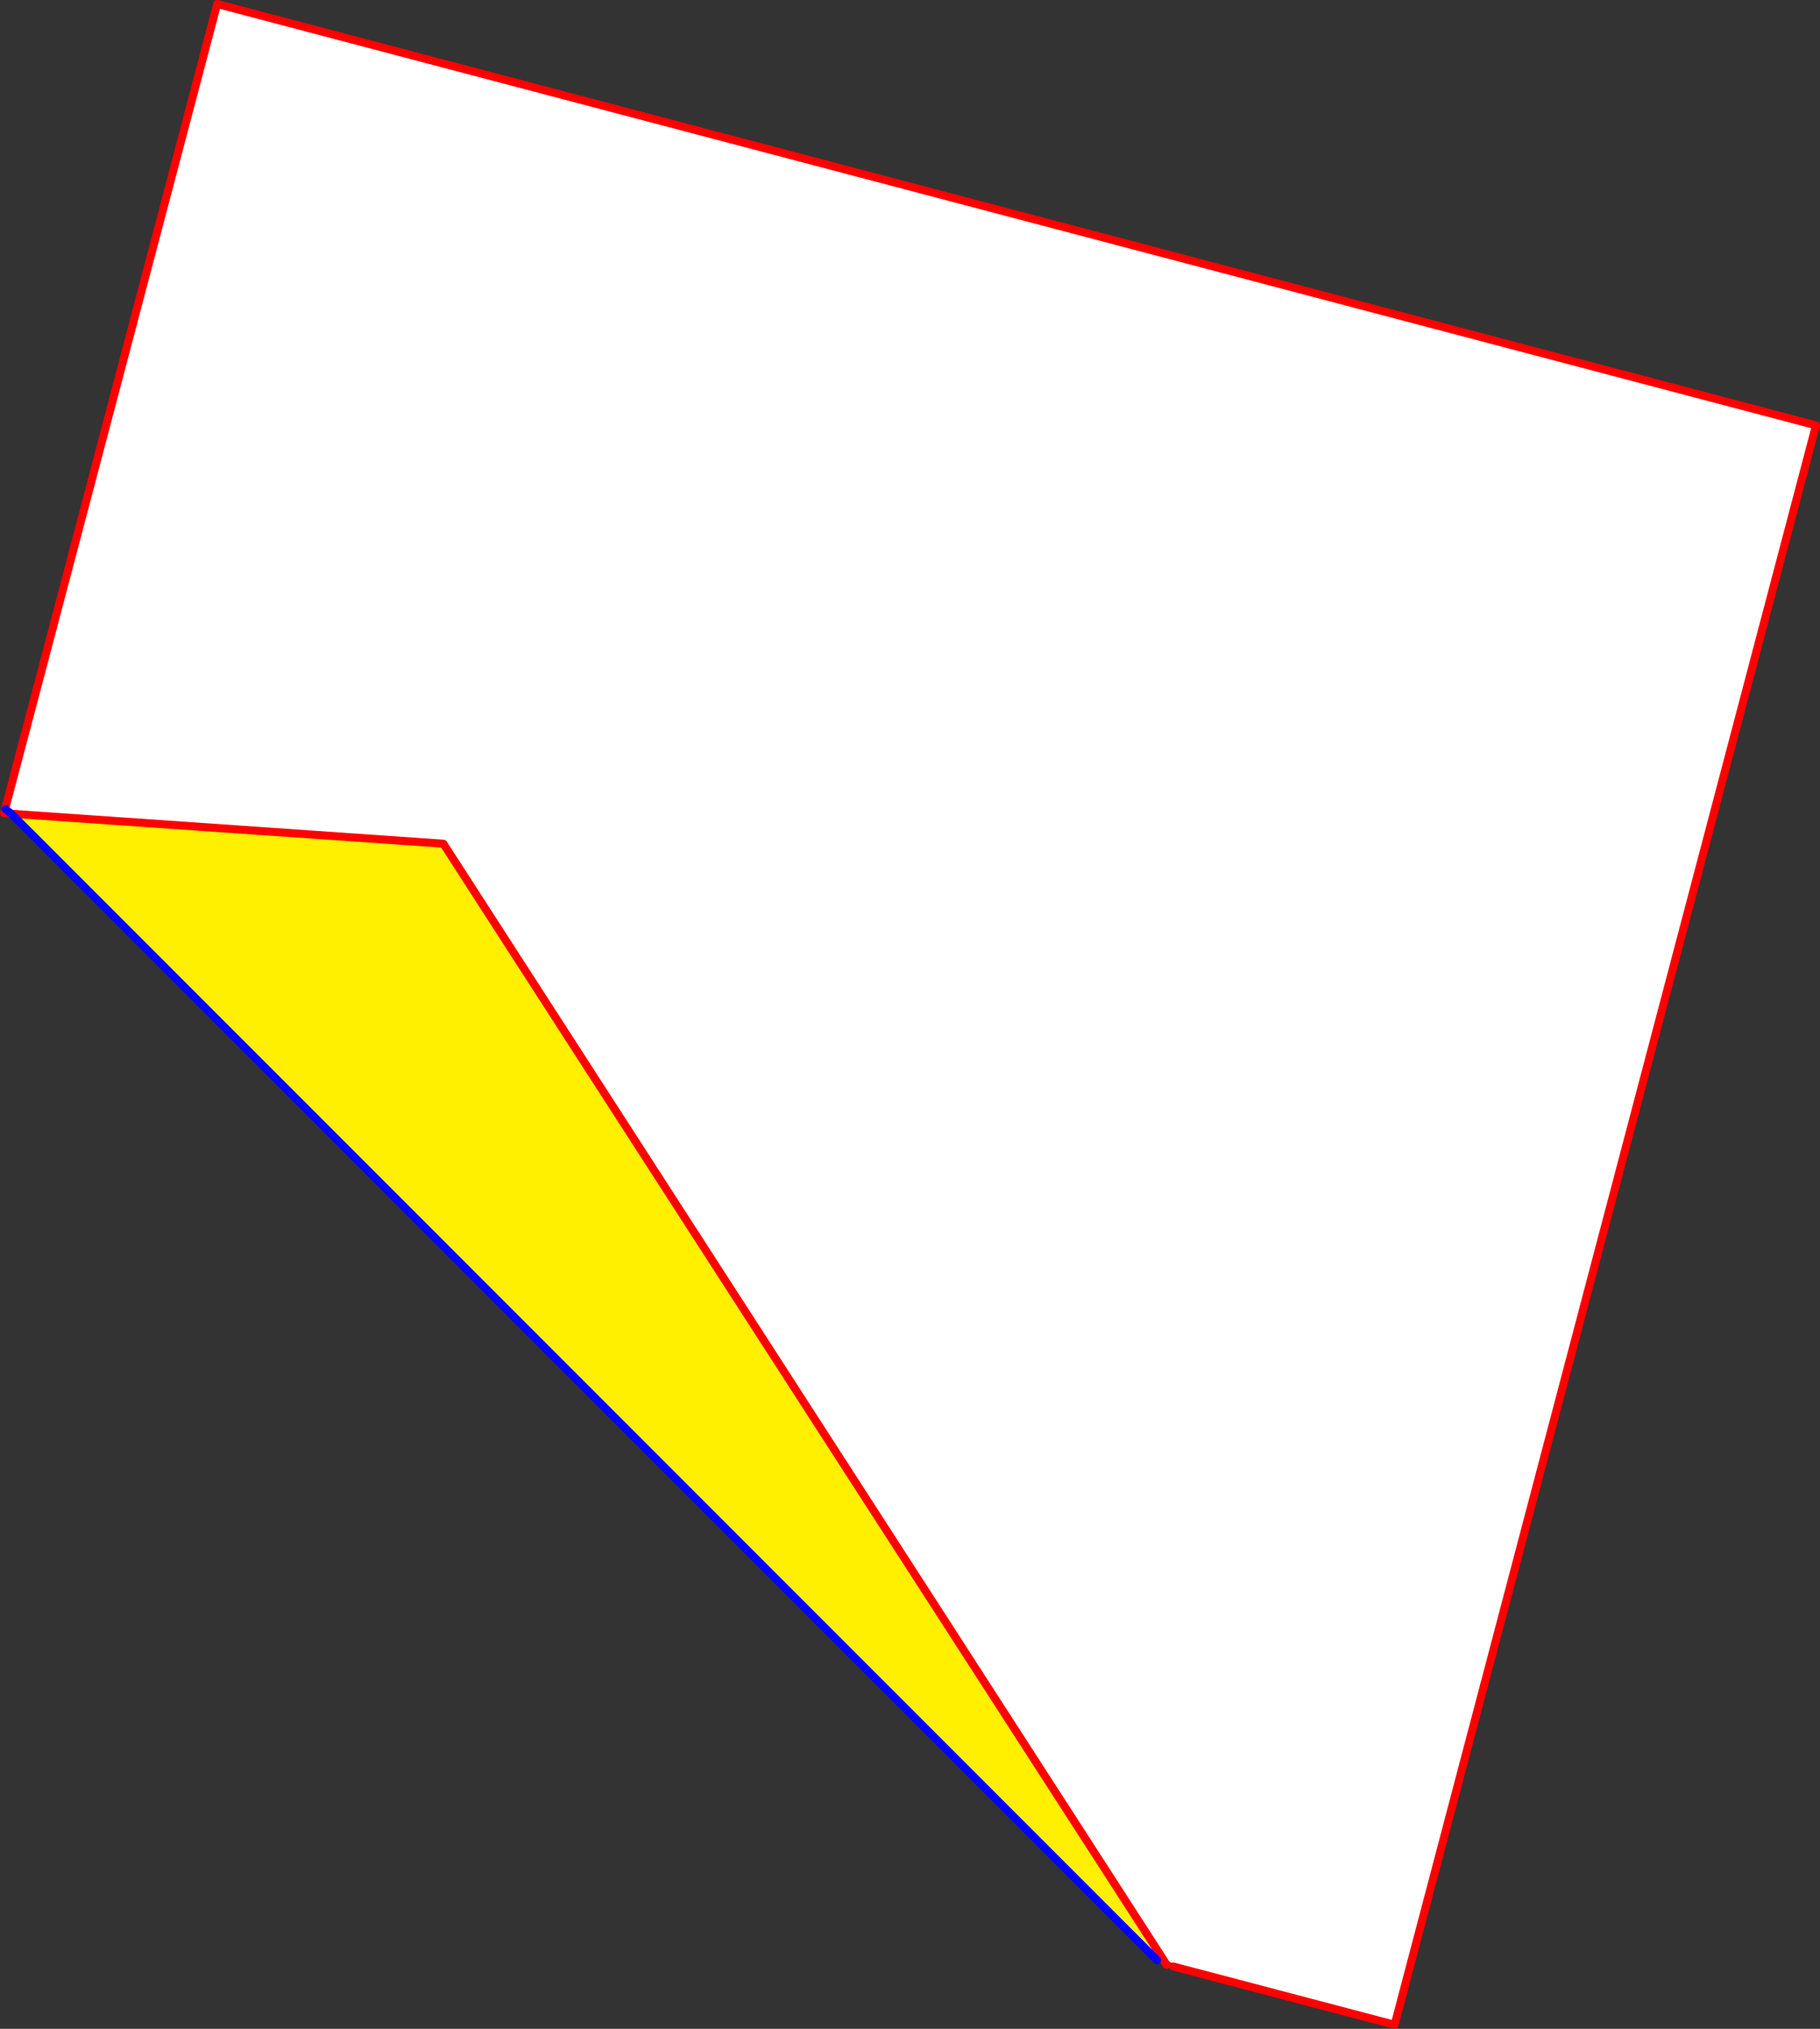 <?xml version="1.0" encoding="UTF-8" standalone="no"?>
<svg xmlns:xlink="http://www.w3.org/1999/xlink" height="507.5px" width="455.45px" xmlns="http://www.w3.org/2000/svg">
  <rect width="100%" height="100%" fill="#333333" stroke="none"/>
  <g transform="matrix(1.0, 0.0, 0.0, 1.0, -155.55, -33.8)">
    <path d="M157.35 236.55 L157.15 236.35 156.95 236.2 156.85 236.1 209.9 34.8 610.0 140.2 504.55 540.3 449.1 525.7 448.95 525.0 448.75 524.85 448.2 524.5 Q448.05 524.5 448.0 524.6 L447.6 525.1 447.5 525.3 446.3 523.4 266.5 244.85 158.35 237.35 157.35 236.55 158.35 237.35 156.55 237.2 157.25 236.85 157.25 236.8 157.35 236.55" fill="#ffffff" fill-rule="evenodd" stroke="none"/>
    <path d="M158.35 237.35 L266.5 244.85 446.3 523.4 445.1 524.15 158.35 237.35" fill="#fff000" fill-rule="evenodd" stroke="none"/>
    <path d="M158.35 237.35 L266.5 244.85 446.3 523.4 447.5 525.3 M449.1 525.7 L504.55 540.3 610.0 140.2 209.9 34.8 156.85 236.1 M156.55 237.2 L158.35 237.35" fill="none" stroke="#ff0000" stroke-linecap="round" stroke-linejoin="round" stroke-width="2.0"/>
    <path d="M157.35 236.55 L158.35 237.35 445.1 524.15 M156.95 236.2 L157.35 236.55" fill="none" stroke="#0000ff" stroke-linecap="round" stroke-linejoin="round" stroke-width="2.0"/>
  </g>
</svg>
